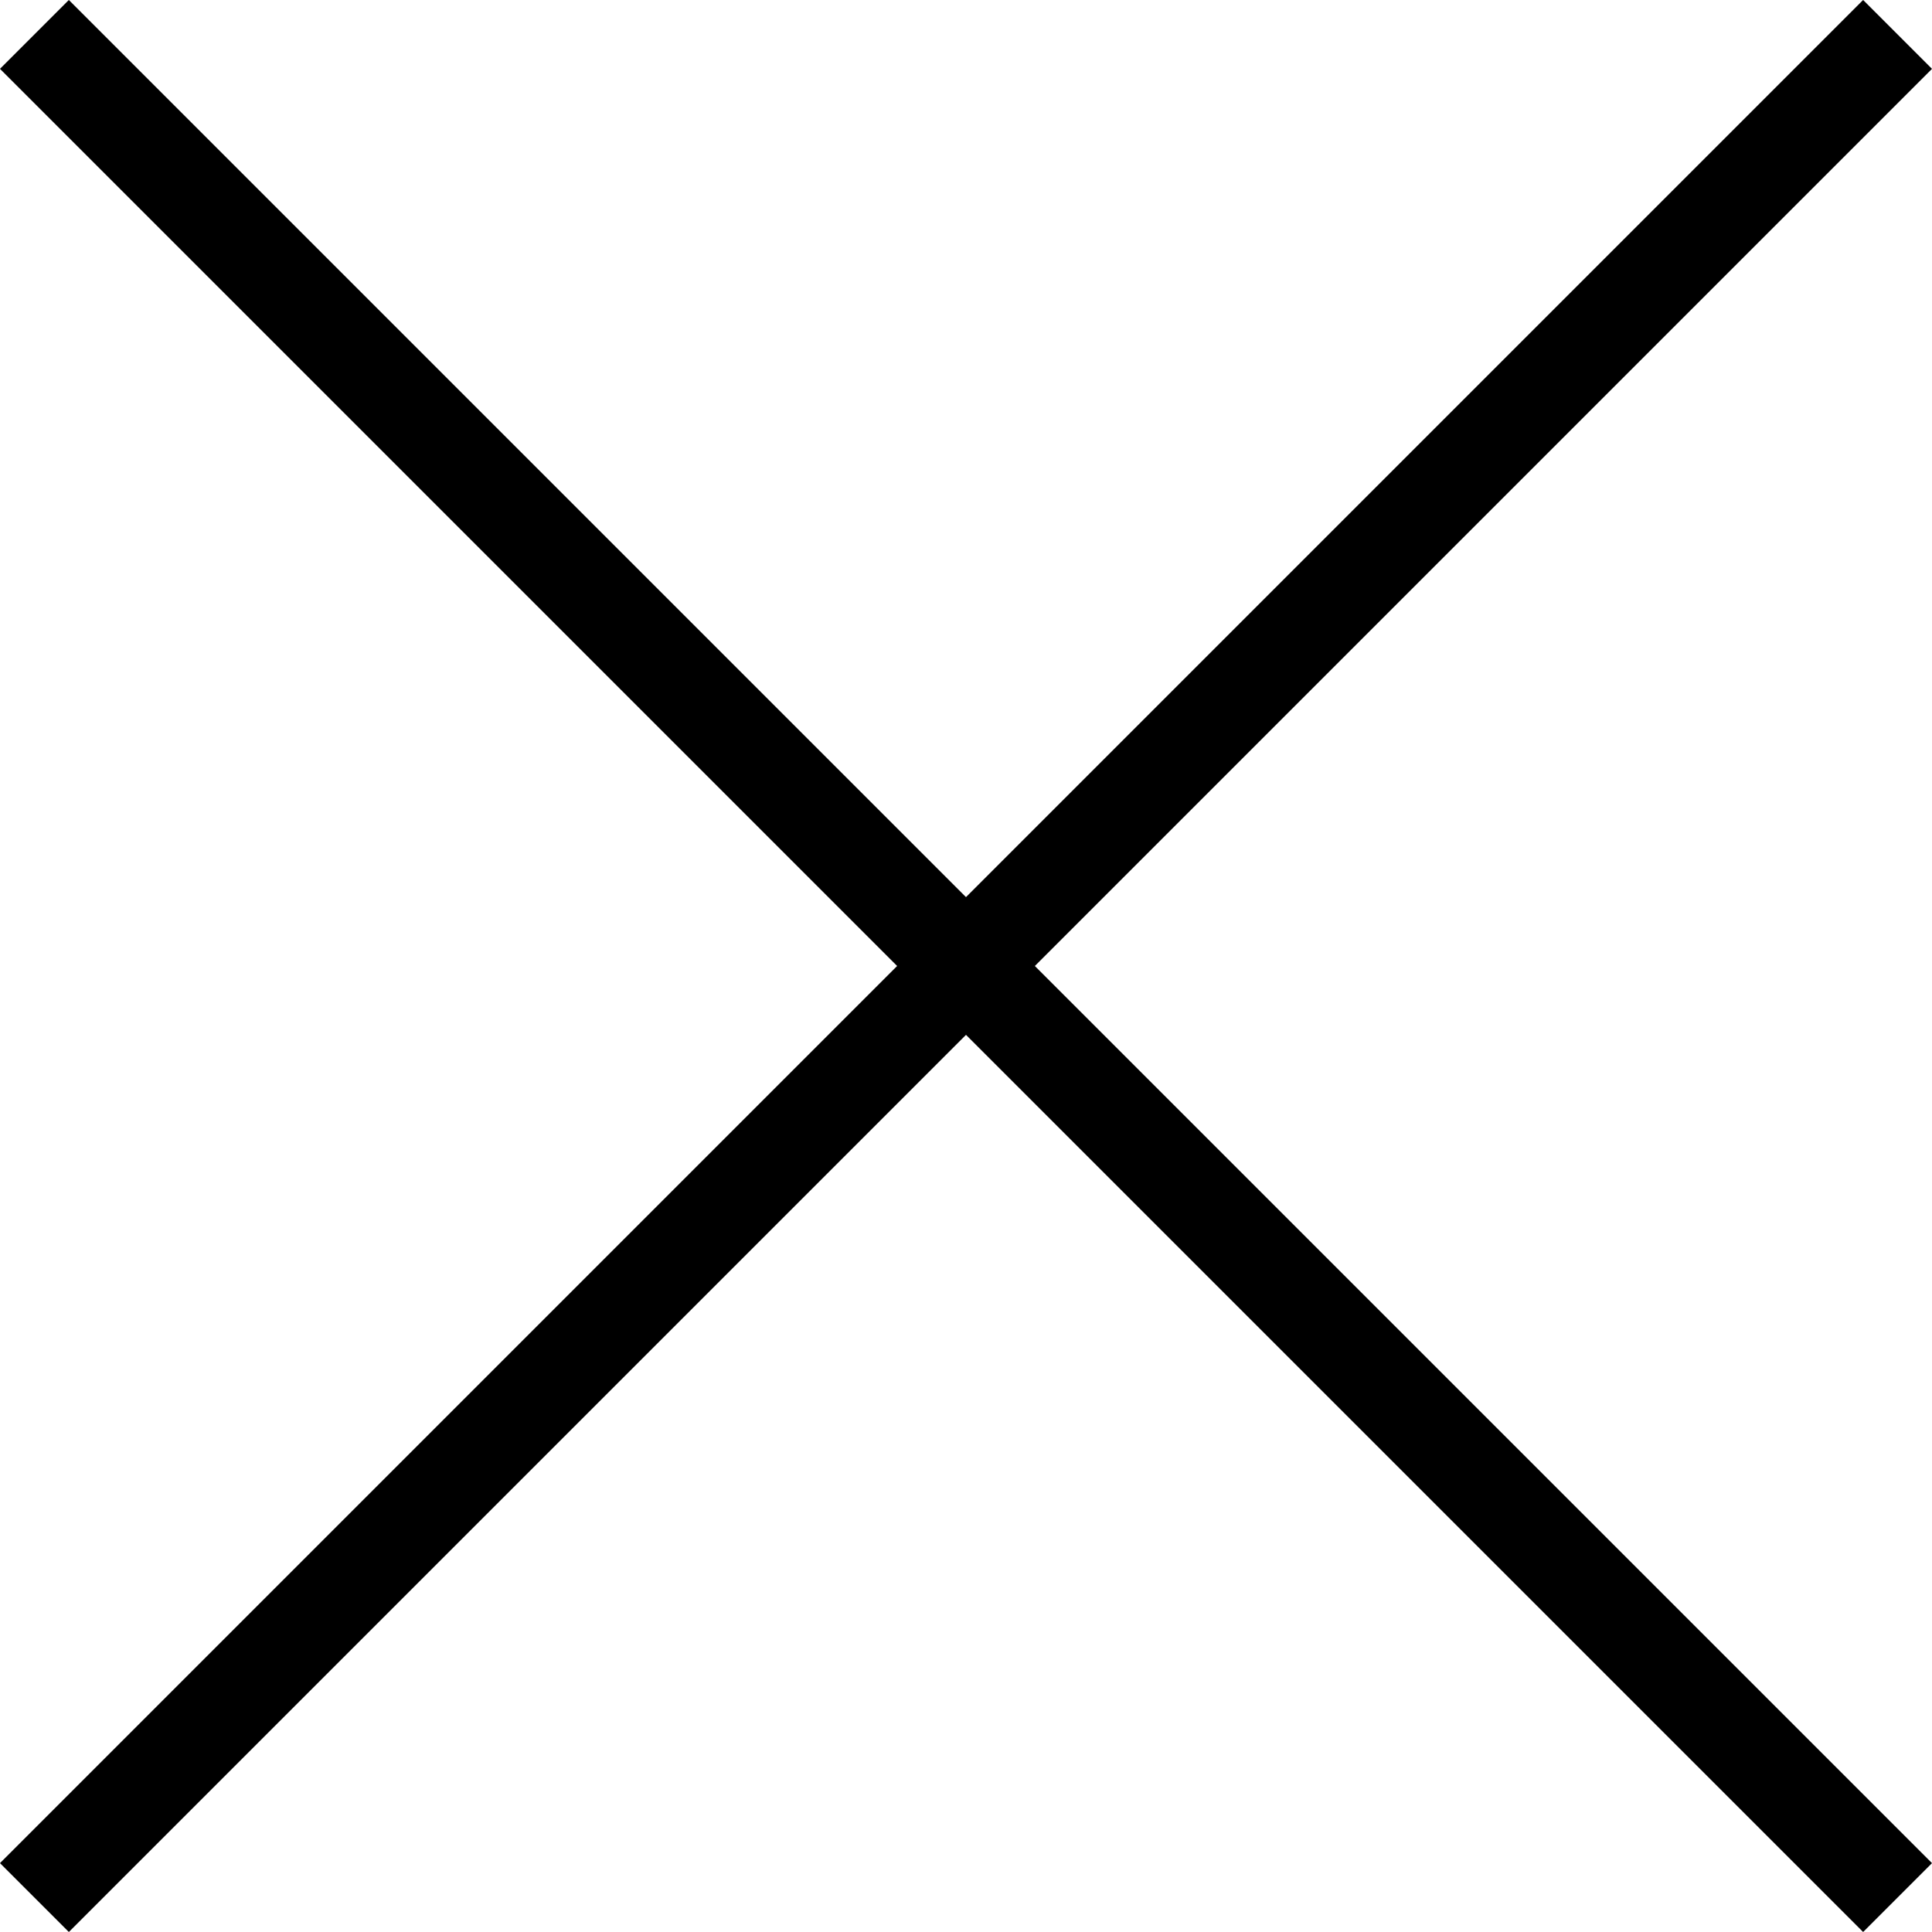 <svg xmlns="http://www.w3.org/2000/svg" width="39.677" height="39.677" viewBox="0 0 39.677 39.677">
  <g id="Gruppe_266" data-name="Gruppe 266" transform="translate(-2103.677 853.182) rotate(-45)">
    <line id="Linie_182" data-name="Linie 182" y2="54.112" transform="translate(2090.815 885.233)" fill="none" stroke="#000" stroke-miterlimit="10" stroke-width="2"/>
    <line id="Linie_183" data-name="Linie 183" x1="54.112" transform="translate(2063.759 912.289)" fill="none" stroke="#000" stroke-miterlimit="10" stroke-width="2"/>
  </g>
</svg>
